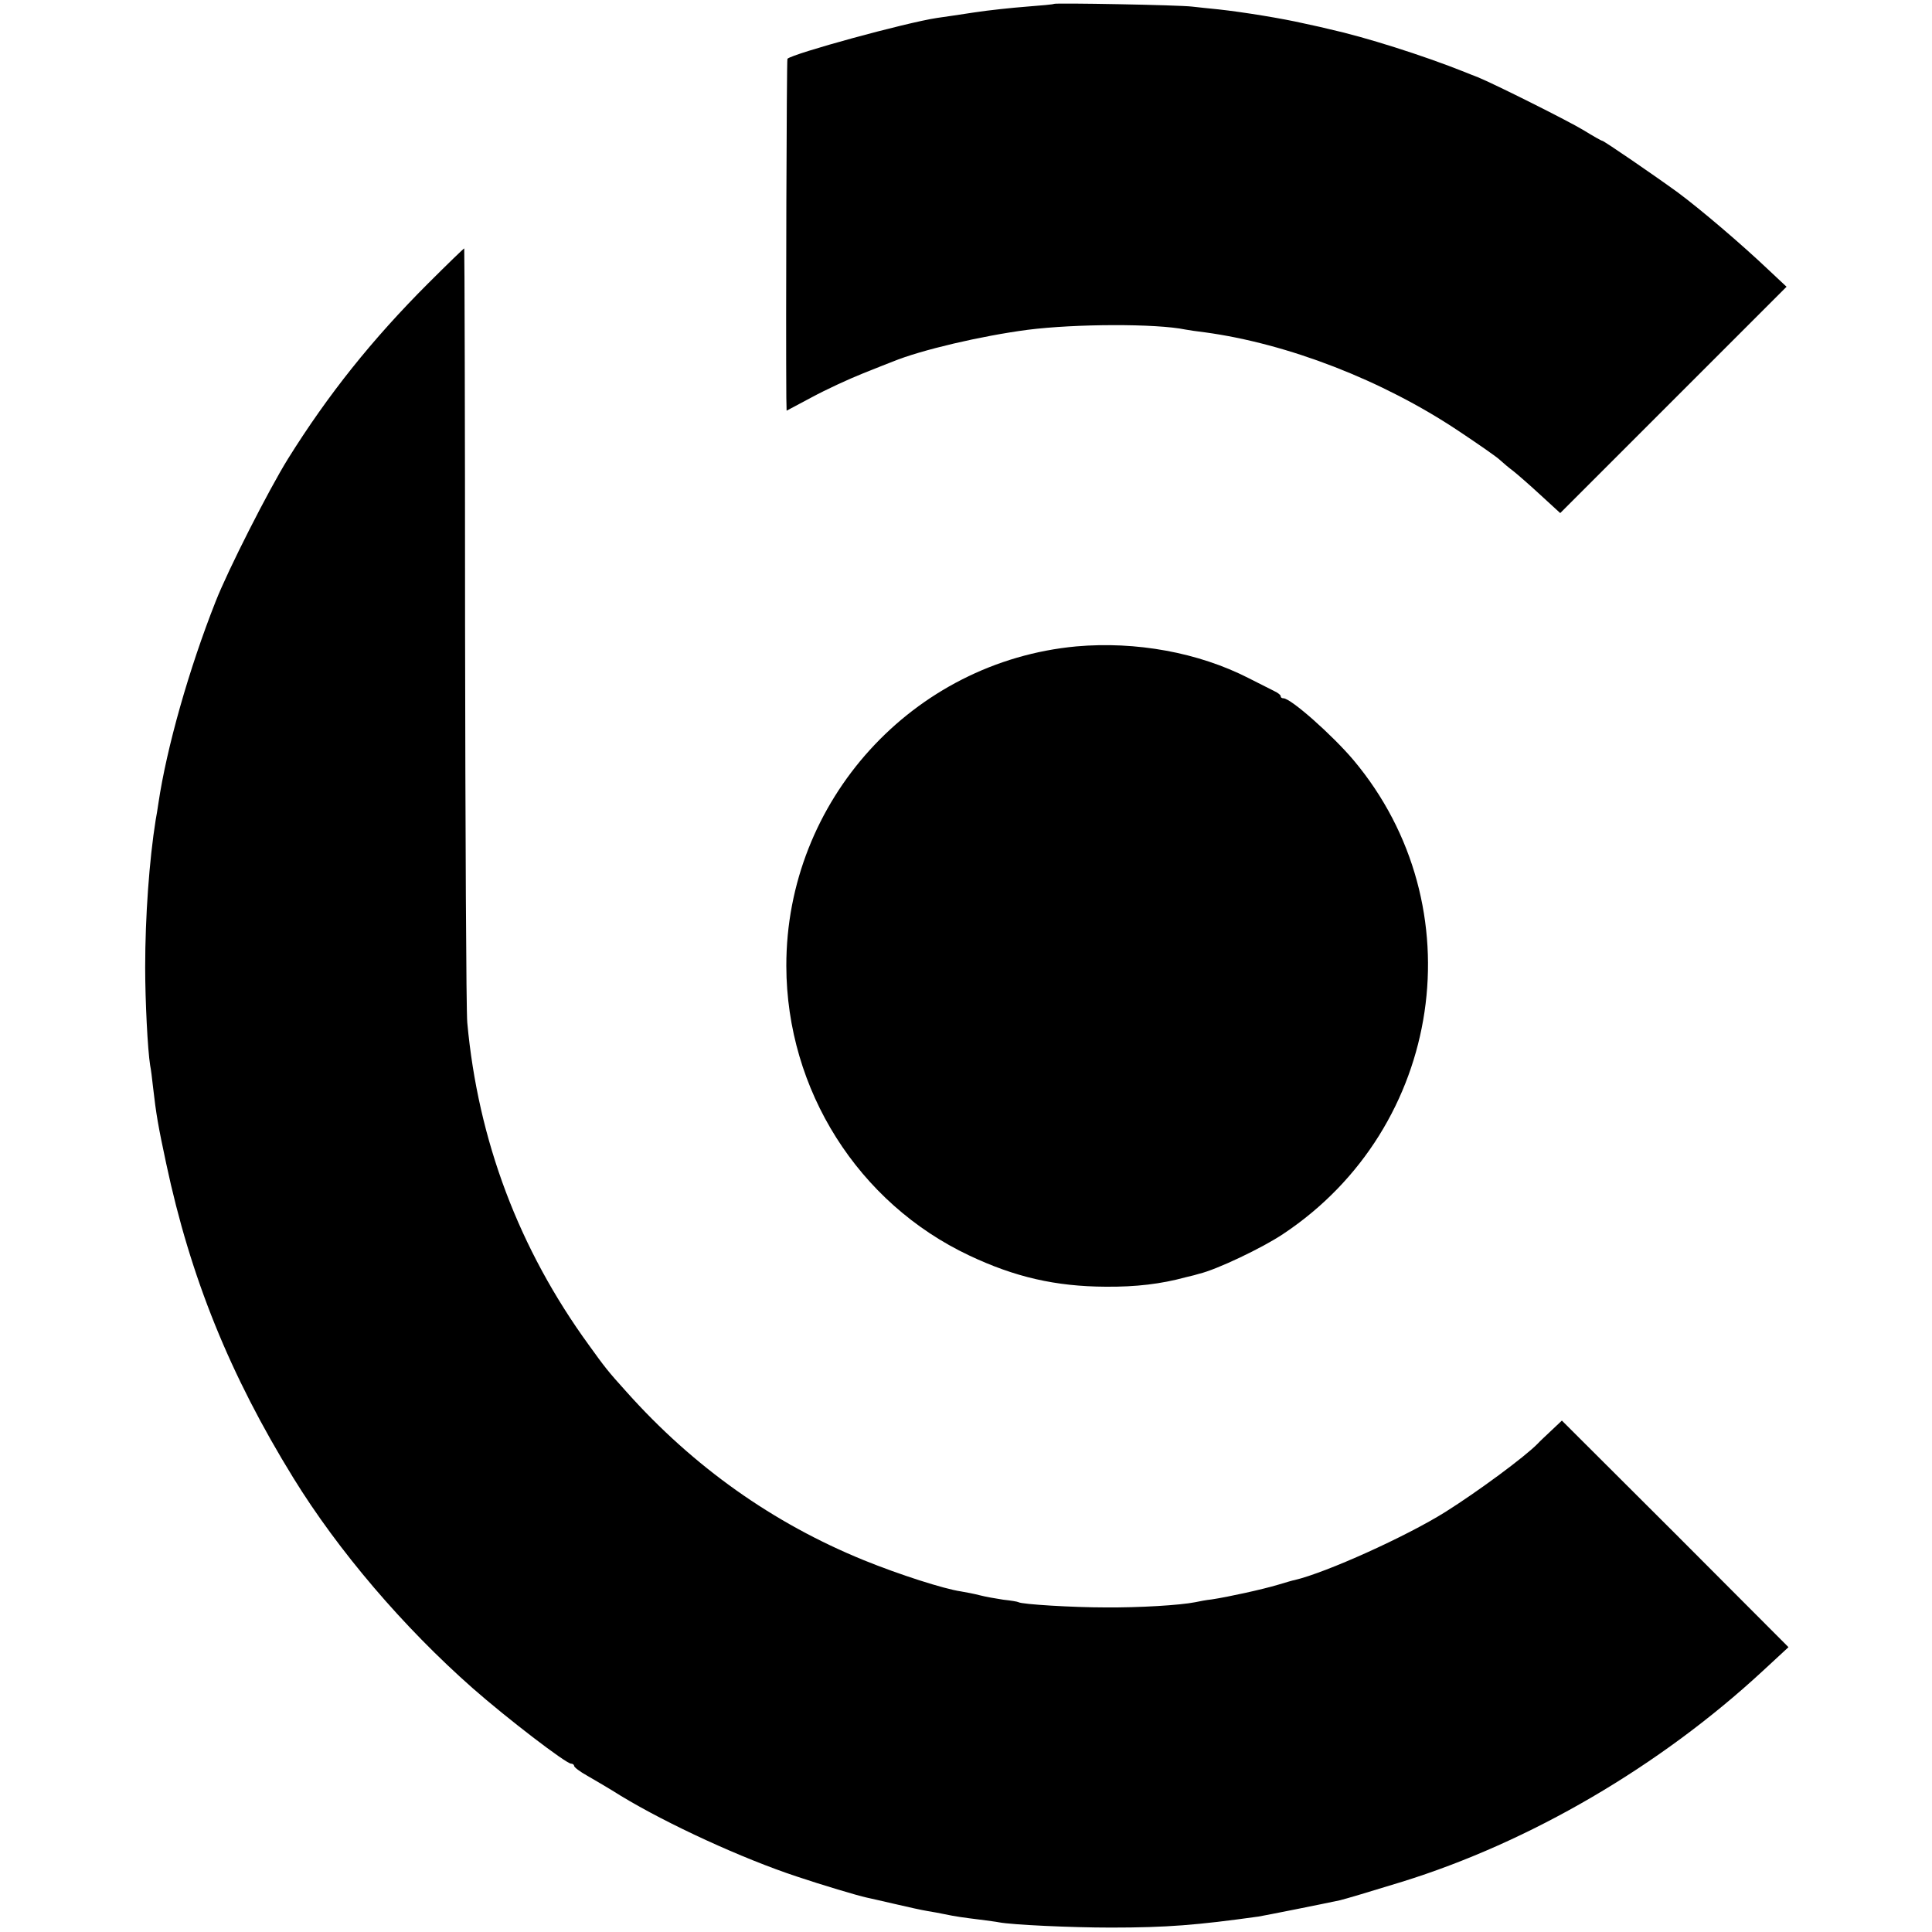 <?xml version="1.0" standalone="no"?>
<!DOCTYPE svg PUBLIC "-//W3C//DTD SVG 20010904//EN"
 "http://www.w3.org/TR/2001/REC-SVG-20010904/DTD/svg10.dtd">
<svg version="1.0" xmlns="http://www.w3.org/2000/svg"
 width="700pt" height="700pt" viewBox="0 0 700 700"
 preserveAspectRatio="xMidYMid meet">
<g transform="translate(0,700) scale(0.1,-0.1)"
fill="#000000" stroke="none">
<path d="M3819 6986 c-2 -2 -47 -6 -99 -10 -52 -4 -138 -13 -190 -21 -52 -8
-113 -17 -135 -20 -113 -17 -522 -129 -542 -148 -3 -4 -6 -971 -4 -1228 l1
-47 92 49 c50 27 132 65 182 85 50 20 100 40 111 44 102 42 321 93 488 115
173 22 466 23 572 1 11 -2 43 -7 70 -10 301 -41 643 -173 919 -357 72 -48 140
-95 151 -106 11 -10 32 -28 47 -39 14 -11 59 -50 99 -87 l72 -66 410 410 410
410 -64 60 c-100 95 -247 220 -329 281 -88 64 -269 188 -275 188 -3 0 -33 17
-67 38 -54 33 -324 168 -383 192 -11 4 -33 13 -48 19 -150 60 -362 127 -489
155 -12 3 -54 13 -93 21 -78 18 -219 41 -310 51 -33 3 -76 8 -95 10 -46 6
-496 14 -501 10z"/>
<path d="M1551 5973 c-202 -202 -362 -402 -508 -636 -70 -113 -217 -402 -262
-517 -96 -243 -177 -528 -207 -730 -3 -19 -7 -47 -10 -61 -23 -144 -38 -349
-38 -534 0 -122 9 -299 18 -355 3 -14 7 -47 10 -75 12 -105 19 -144 48 -280
88 -414 231 -767 461 -1140 162 -263 398 -540 650 -762 124 -109 338 -273 356
-273 6 0 11 -4 11 -8 0 -5 21 -21 48 -36 26 -15 81 -47 122 -73 170 -103 440
-227 637 -292 89 -30 223 -70 252 -76 9 -2 54 -12 101 -23 47 -11 101 -23 120
-26 19 -3 46 -8 60 -11 42 -9 73 -13 129 -20 30 -4 62 -8 71 -10 47 -9 262
-19 405 -19 203 0 312 9 535 40 29 5 225 44 295 59 24 6 98 28 225 67 464 144
933 418 1307 764 l93 86 -410 411 -411 410 -36 -34 c-20 -19 -44 -41 -52 -50
-47 -48 -218 -174 -334 -247 -142 -89 -432 -220 -547 -247 -3 0 -30 -8 -60
-17 -57 -17 -180 -44 -240 -53 -19 -2 -46 -7 -59 -10 -55 -11 -203 -20 -326
-19 -117 0 -302 11 -315 19 -3 2 -27 6 -55 9 -27 4 -66 11 -85 16 -19 5 -50
11 -68 14 -62 9 -224 61 -352 113 -329 134 -617 338 -860 610 -67 74 -80 91
-136 169 -254 349 -402 742 -441 1169 -4 44 -7 693 -8 1442 0 750 -2 1363 -3
1363 -2 0 -61 -57 -131 -127z"/>
<path d="M3900 4658 c-593 -55 -1052 -559 -1051 -1158 1 -449 260 -859 663
-1049 165 -78 312 -112 494 -113 110 -1 201 10 289 34 22 5 45 11 50 13 61 14
228 93 304 144 581 386 700 1187 255 1717 -77 91 -227 224 -254 224 -6 0 -10
3 -10 8 0 4 -10 12 -23 18 -12 6 -54 27 -93 47 -182 93 -408 134 -624 115z"/>
</g>
</svg>
